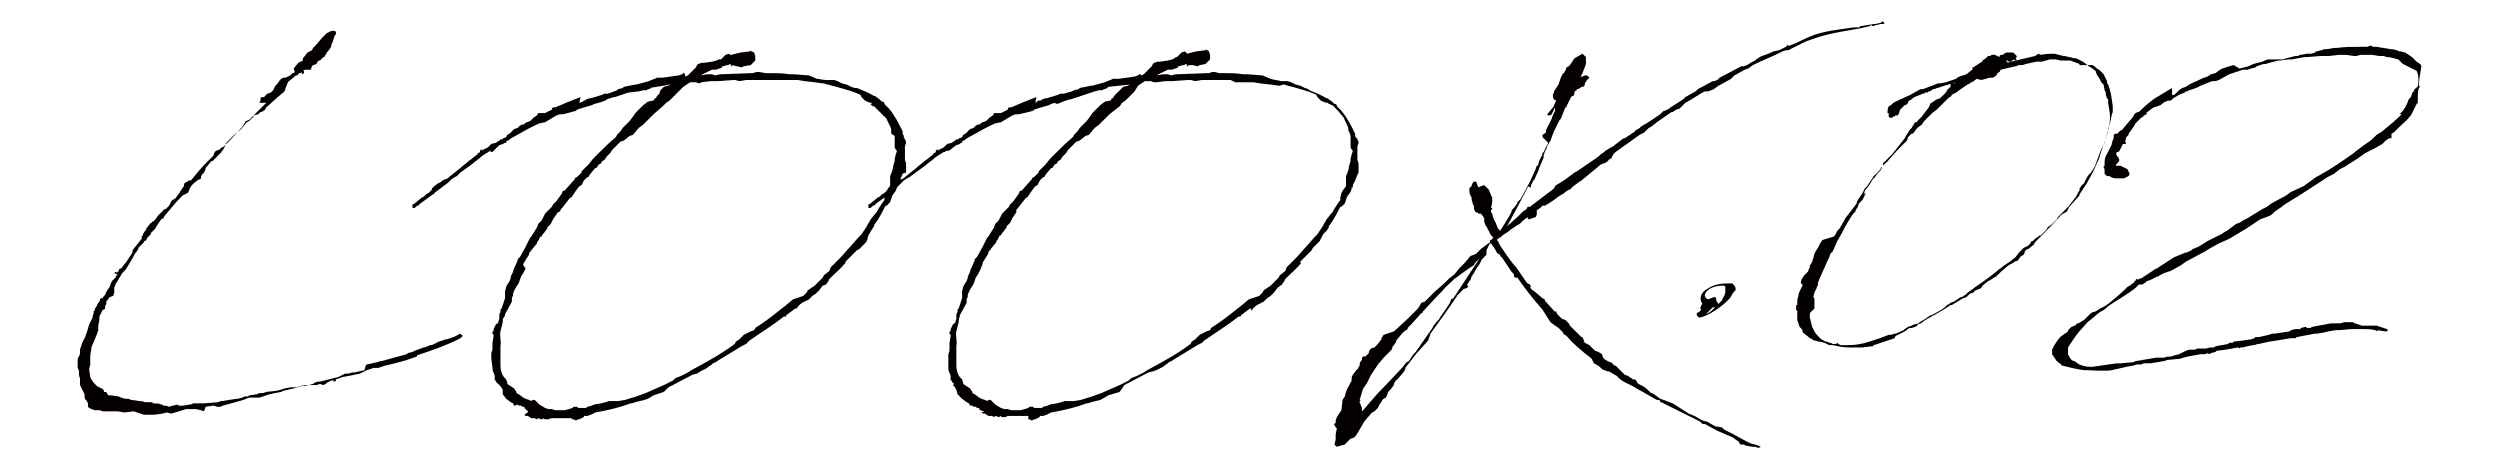 <?xml version="1.0" encoding="utf-8"?>
<!-- Generator: Adobe Illustrator 25.2.3, SVG Export Plug-In . SVG Version: 6.00 Build 0)  -->
<!DOCTYPE svg PUBLIC "-//W3C//DTD SVG 1.1//EN" "http://www.w3.org/Graphics/SVG/1.1/DTD/svg11.dtd">
<svg version="1.1" id="レイヤー_1" xmlns:x="http://ns.adobe.com/Extensibility/1.0/" xmlns:i="http://ns.adobe.com/AdobeIllustrator/10.0/" xmlns:graph="http://ns.adobe.com/Graphs/1.0/"
	 xmlns="http://www.w3.org/2000/svg" xmlns:xlink="http://www.w3.org/1999/xlink" x="0px" y="0px" viewBox="0 0 218.8 41"
	 style="enable-background:new 0 0 218.8 41;" xml:space="preserve">
<style type="text/css">
	.ドロップシャドウ{fill:none;}
	.角を丸くする_x0020_2_x0020_pt{fill:#FFFFFF;stroke:#000000;stroke-miterlimit:10;}
	.ライブ反射_x0020_X{fill:none;}
	.ベベルソフト{fill:url(#SVGID_1_);}
	.夕暮れ{fill:#FFFFFF;}
	.木の葉_GS{fill:#FFE100;}
	.ポンパドール_GS{fill-rule:evenodd;clip-rule:evenodd;fill:#4CACE2;}
	.st0{fill:#040000;}
</style>
<linearGradient id="SVGID_1_" gradientUnits="userSpaceOnUse" x1="-188.624" y1="-399.987" x2="-187.917" y2="-399.28">
	<stop  offset="0" style="stop-color:#E6E7EA"/>
	<stop  offset="0.174" style="stop-color:#E2E3E6"/>
	<stop  offset="0.352" style="stop-color:#D6D6D8"/>
	<stop  offset="0.532" style="stop-color:#C0C0C1"/>
	<stop  offset="0.714" style="stop-color:#A3A4A3"/>
	<stop  offset="0.895" style="stop-color:#7F8281"/>
	<stop  offset="1" style="stop-color:#686E6C"/>
</linearGradient>
<g>
	<path class="st0" d="M21.8,34.8L21.3,35l-0.7,0.2l-1.1,0.3l0,0l-0.2,0.1H19l-0.3-0.1L18,35.6l-0.1,0.3L17.8,36l-0.2-0.1l-0.5-0.1
		c-0.3,0-0.5,0-0.8,0L15,36.2l-0.4-0.1l-0.4,0.1l-0.7,0.1l-0.9,0L11.7,36l-0.8,0.1L10.3,36H9.9l-0.3,0l-0.4,0L9,36h0
		c-0.1,0-0.2-0.1-0.3-0.1H8.3L8,35.8l-0.2-0.1v0l-0.1-0.1l0-0.1v-0.2l-0.1-0.2L7.5,35l-0.1-0.2l0-0.3l-0.2-0.4L7,33.7v-0.3L7,33.1
		c-0.1-0.2-0.1-0.4-0.1-0.7l-0.1-0.2l0-0.4l0-0.4l0.2-0.4L7,30.8L7,30.6L7.2,30l0.1-0.2l0.1-0.2l0.1-0.2l0-0.1l0.1-0.2l0.2-0.7L8,28
		l0.1-0.2l0-0.1l0.1-0.3l0,0l0-0.1v-0.1l0.1,0l0-0.1l0-0.1l0.1-0.1v0l0.1-0.2l0.1-0.2l0.1-0.1h0l0.1-0.3L9,26.1
		c0-0.1,0.1-0.2,0.2-0.3c0.1-0.3,0.2-0.4,0.4-0.7l0.1-0.3l0.1-0.2l0.3-0.3l0.1-0.2l0.1-0.1l-0.1,0L10,23.9l0.1-0.1l0.1,0v0l0,0.1
		l0.1-0.1l0.1-0.1l0-0.1l0.1-0.1l0,0l0.1,0l0.3-0.4l0.1-0.1l0.6-0.9l0-0.2l0.8-1l0-0.2l0.1-0.1v-0.1l0.2-0.3l0.1-0.1l0-0.1l0.4-0.5
		l0.1,0l0-0.1l0.1,0l0.1-0.1l0.1-0.1l0.2-0.3l0.1-0.1l0.3-0.3l0.2-0.2l0.1,0l0.3-0.3l0.2-0.4l0.1-0.1l0.2-0.1l0.1-0.1l0.2-0.3
		l0.1-0.1l0.1-0.2l0.1-0.1l0.1-0.2l0.1-0.1l0-0.2l0.1-0.1l0.2-0.1l0.1-0.1h0.1l0.1,0c0.4-0.5,0.9-1.1,1.4-1.6l0.3-0.3l0.3-0.3v-0.1
		l0.1-0.2l0.1-0.1l0.3-0.1l0.1-0.1l0.1-0.1l0.1,0l0.4-0.4c0.1-0.1,0.2-0.2,0.3-0.3l1-1.1l0.2-0.3l0.1-0.2l0.3-0.1l0.1-0.1l1.4-1.4
		L22.7,9l0.1-0.2l0-0.2l0.1-0.1l0.2,0l0.1-0.1l0.2-0.2l0.3-0.1l0.2-0.2L24,7.7l0,0l0.1-0.2l0.1-0.1l0.1-0.1L24.5,7l0.1-0.1l0.2-0.1
		l0.2,0l0.2-0.1l0.2-0.1l0.1-0.1l0.1-0.1c0,0,0,0,0.1,0l0.1-0.1L25.7,6l0.4-0.5l0.4-0.2h0l0-0.2L26.6,5l0.3-0.4l0.2-0.1V4.5l0.2-0.1
		l0.1-0.2L27.6,4l0.6-0.7l0.4-0.4L29,2.7h0.3l0.1,0.1l0,0.2l-0.1,0.1l-0.1,0.3h0l0,0l-0.1,0.1l0.1-0.1l0,0l-0.1,0.3L29,3.9l0,0.1
		c0,0.1-0.2,0.4-0.4,0.6l0,0l-0.1,0.2l-0.1,0.1v0l0,0.1l-0.1,0L28,5.3l-0.1,0l-0.1,0.1l-0.1,0.2l-0.3,0.1l0,0l-0.1,0.1l-0.1,0.3
		l-0.5,0l0,0l-0.2,0.1l0.1,0l0,0.2l-0.1,0.1l-0.1-0.1l0-0.1l-0.1,0.1l-0.1,0l-0.1,0.1l-0.1,0.1v0l-0.1,0l-0.6,0.5l-0.1,0.1L25,7.7
		L24.9,8l-0.6,0.5l-0.1,0.1l-0.9,0.8l-0.1,0.2l-0.3,0.2l-0.1,0l-0.2,0.2l-0.4,0.1l0,0.1l-0.4,0.4l-0.2,0.1l-0.5,0.6l-0.6,0.5
		l-0.7,0.7L19.6,13l-0.3,0.4l-0.7,0.7h-0.1l0,0L18,14.7l0,0.1l-0.2,0.4h-0.1l0,0.1l-0.1,0.1l0,0.2l-0.1,0.1l-0.1,0l-0.4,0.3
		l-0.2,0.2l-0.2,0.3l-0.1,0.3l-0.1,0.1L16,17.1l-0.2,0.2l-0.2,0.2l-0.1,0.1l-1.1,1.3h0l-0.1,0.2l-0.2,0.1l-0.4,0.6l-0.1,0.2L13.6,20
		l-0.4,0.4l0,0.1l-0.1,0.1l-0.2,0.2l-0.1,0.2l-0.1,0.1l-0.1,0l0,0.1l-0.1,0.1l-0.3,0.3l-0.1,0.1l0,0.1l-0.2,0.3l-0.1,0.1l-0.2,0.4
		L11,23.6l-0.3,0.3l-0.6,1L10,25.2l0,0v0.3l0,0.1l-0.1,0.3L9.6,26l-0.3,0.4v0.2l-0.1,0.2l0,0.1V27l-0.1,0.1L9,27.1l-0.3,0.6l0,0.3
		l-0.1,0.5l0,0.2l0,0.2l-0.1,0.3l-0.2,0.5l-0.3,0.7c0,0.3-0.1,0.5-0.1,0.8l0,0h0l0,0.3v0.3l0,0l0,0.1l-0.1,0.4l0.1,0.7
		c0.1,0.3,0.4,0.6,0.6,0.8l0.2,0.1l0.4,0.2l0.1,0L9,34.1l0.1,0.1l0,0.1l0.2,0l0.1,0.2v0l0.1,0.1l0.1,0h0.1l0.7,0.1l0.2,0.1l0.4,0.1
		h0.1l0.1,0l0.3,0.1l0.7,0.1c0.1,0,0.3,0,0.5,0.1h0.5v0l0.1,0l0.1,0.1c0.3,0,0.5,0,0.7,0.1l0.1,0l0.1,0.1c0.2,0,0.3,0,0.5,0.1
		l0.3-0.1l0.5-0.1l0,0.1c0.1,0,0.3,0,0.4,0l0.6-0.1l0.1,0l0.2-0.1h0.9l1.3-0.1l0.2-0.1l0.1,0l1.3-0.2l0.1,0l0.4-0.1l0.2-0.1h0.3
		c0,0,0,0,0,0l0.1-0.1l0.7-0.1l0.2-0.1l0.3,0l0.3-0.1l0.9-0.1l0.4-0.1l0.3-0.1l0.5-0.1l0.1,0l0.1,0l0.2,0l0.1,0v0l0.4-0.1l0.2-0.1
		l0.1,0.1l0.8-0.2l0.1-0.1l0.3-0.1H28l0.4-0.1c0.4-0.1,0.8-0.2,1.2-0.3l0.4-0.2l0.2-0.1l0.3,0l0.3-0.1l0.2,0h0l0.9-0.2L32,32
		l0.1-0.1l0.9-0.2c0.1,0,0.2-0.1,0.4-0.1l2.2-0.6h0l0.1-0.1l0.4-0.1l0.2-0.1l0.8-0.3l0.1,0l0.2-0.1l0.1,0l0.1-0.1l0.2,0l0.6-0.3
		l0.6-0.2h0.1l0.6-0.2l0.4-0.2l0.1-0.1l0.2,0.1l0.1,0.1l-0.1,0.1l-0.1,0.1l-0.2,0.1c-1.2,0.6-2.4,1-3.6,1.4l0,0.1l-0.3,0.1
		c-0.8,0.3-1.6,0.5-2.5,0.7l-0.6,0.2h-0.3c-0.1,0-0.1,0-0.1,0l-0.6,0.2l-0.6,0.3l-1.5,0.3L30,33l-0.6,0.2l-0.1,0h0.1v0.1l-0.1,0.1
		h-0.1l0-0.1L29,33.3l-0.2,0.1l-0.2,0.1l-0.1,0.1l-0.2,0.1L28,33.6l-0.3,0.1l-0.2,0h-0.1l-0.1,0v0h-0.1l0,0l-0.1,0l-0.4,0l0,0
		l-1,0.3l-0.9,0.2l-0.2,0.1l-1,0.2l-0.3,0.1l-0.3,0.1L23,34.7l-0.3,0.1L22,34.8L21.8,34.8z"/>
	<path class="st0" d="M43.6,33.6c0,0-0.1-0.1-0.1-0.1l-0.1-0.1l0-0.1l-0.1,0v-0.1h0l0-0.1v-0.1l0-0.1c-0.1-0.4-0.2-0.3-0.2-0.7l0,0
		l-0.1-0.8h0l0,0v-0.2h0v-0.1l0-0.2l0.1-0.3v-0.2h0c0-0.1,0-0.2,0-0.3c0-0.1,0-0.1,0-0.2V30l0.1-0.6l0-0.1l-0.1-0.1v-0.1l0-0.1l0,0
		V29h0v0h0.1l0-0.1v-0.1l0,0v0l0.1-0.2l0.1-0.2l0.1-0.1l0.1,0v0l0-0.1l0.1-0.3l0-0.3v-0.1l0.1-0.2c0,0,0-0.1,0-0.1v-0.1l0.1-0.1
		l0.3-0.9v-0.2l0-0.1l0-0.2l0-0.1l0.1-0.4l0.1-0.2l0.2-0.3c0-0.1,0.1-0.2,0.1-0.3l0-0.1l0.2-0.4l0-0.1l0.4-0.9l0-0.1l0.1-0.1
		l0.1-0.1l0.5-0.9l0.4-0.8l0.1-0.1l0.5-0.8l0.1-0.3l0.3-0.3c0,0,0,0,0,0l0.2-0.4l0.1-0.2l0.2-0.2l0.2-0.2l0.2-0.2l0.1-0.2l0.3-0.3
		l0.5-0.7l0-0.1l0.1-0.1h0.1l0.8-0.9l0.1-0.1l0-0.1l0.2-0.1l0.1-0.1l0.3-0.3l0-0.1l0.6-0.6l0.4-0.5l0.3-0.3v0
		c0.6-0.6,1.1-1.1,1.7-1.6l0.1-0.2l0.3-0.3l0.2-0.3l0.6-0.6l0.3-0.4l0.2-0.3l0.5-0.5l0.1-0.1l0.1-0.1l0.4-0.3l0.5-0.1l0.1-0.2l0.1,0
		l0.1-0.2l0.2-0.2l0.1-0.3l0.2-0.2l0.1-0.1l0.4-0.1l0.2-0.1l0,0h0c0,0,0,0,0,0l-1.8,0.3L57,7.7l-0.2,0.1l-0.1,0l-0.1,0.1h-0.3
		l-0.4,0.1h0L55,8.1l-0.6,0.2l-0.6,0.2l-0.1,0l-0.6,0.2L53,8.8l-0.3,0.1h0L52.4,9L52,9.1l-0.2,0.1l-1,0.3v0h0l-0.3,0.1l-0.1,0.1
		L49.3,10h0L49.1,10l-0.1,0l-0.3,0.1l-1,0.6l-0.5,0.1c-0.7,0.3-1.4,0.7-2.1,1.1h0l-0.2,0.1l-0.3,0.2l-0.1,0.1h-0.1l-0.1,0.1l0,0.1
		h-0.1l-0.2,0.1l-0.3,0.1L43.4,13c0,0,0,0-0.1,0.1l-0.2,0.2v0l-0.1,0v0l-0.1,0L43,13.2l-0.1,0c-0.3,0.2-0.7,0.4-1,0.7l-0.4,0.3
		l-0.1,0.1l-1.1,0.8L40,15.4l-0.2,0.1l-0.3,0.2l-0.2,0.2l-0.1,0.1l-1.2,0.9L38,17L37.9,17l-1.1,0.8L36.6,18h-0.1l-0.1,0.1l-0.1,0.1
		l-0.1,0l-0.1,0l0-0.1v-0.1l0-0.1l0.2-0.1l0.6-0.5l0.2-0.1l0.1-0.1l0.1-0.1l0.2-0.1c0,0,0.1-0.1,0.1-0.1v0l0.1-0.1h0l0.1-0.1l0-0.1
		l0.1-0.1l0.1-0.1l0.4-0.3l0.1,0l0.1-0.1l0.3-0.2l0.1,0l0.2-0.1l0.1-0.1l1-0.8l0.1-0.1l0.5-0.4l0.1-0.1l0.3-0.2l0.1-0.1l0.4-0.3
		l0-0.1l0,0l0.1,0l0,0l0.1-0.1l0.1,0l-0.1,0v-0.1l0.1-0.1l0.1,0v0.1l0.1-0.1l0.2-0.1l0.2-0.1l0.1-0.1l0.2-0.2l0.4-0.1l0.3-0.2
		l0.1-0.1h0.1c0,0,0.1,0,0.1,0l0-0.1l0.1,0l0.2-0.1l0.1-0.2l0.2-0.1l0.1-0.1l0.2-0.2l0.1-0.1l0.3-0.1l0.1-0.1l0.1-0.1l0.2-0.1l0.1,0
		l0.3-0.2l0.3-0.1l0.2-0.2l0.1-0.1l0.3-0.2l0.1-0.2l0.1,0l0.2,0l0.2,0h0.1l0.6-0.3v-0.1l0.1-0.1l0.2,0c0.7-0.3,1.4-0.6,2.2-0.9
		L50.7,9L51,8.9l0.1-0.1h0.1l0.1-0.1h0l0,0l0.3-0.1h0.1l1-0.3l0.2-0.1l0.3,0L54,7.9l0.1-0.1l0.4-0.1l0.1-0.1l1-0.2l0.1,0l1.1-0.3
		l0.2-0.1v0c0.1,0,0.2-0.1,0.3-0.1l0.2-0.1l0.1,0l0.1,0c0.1,0,0.2,0,0.3,0l0,0h0l1.4-0.2l0.3-0.1l0.1-0.1l0.1,0L60,6.7l0.2-0.1
		l0.3-0.3l0.1-0.1L60.8,6l0.1-0.1L61,5.7l0.1-0.1l0.3-0.1l0.2,0l0.7-0.1l0.4-0.1l0.2-0.1L63,5.2h0.1l0.1-0.1l0.3-0.3l0.3-0.1
		l0.1,0.1L64,4.8l0,0l0.8-0.2l0.8-0.1l0.1,0l0-0.1h0l-0.1,0.1l0.2,0L66,4.6l0.1,0.3l0,0.4l-0.4,0.4l-0.6,0.1l-0.2,0.1l-0.4-0.1
		l-0.4-0.1l0,0.1H64V5.7l-0.1-0.1l-0.2,0.1h-0.1l-0.3,0.1l-0.1,0l0,0.1L63,6h-0.1l-0.2,0.1l-0.3,0h-0.1l-1,0.5l0.6-0.1l0,0l0.1,0
		l0,0l0,0l0,0l0.1,0l0.1,0l0.1,0l0.3,0.1l0.4-0.1l0.1,0l2.7-0.1l0.1,0l0.3-0.1h0.2L67,6.4l0.2,0l0.3,0l0,0c0.5,0,1,0,1.6,0.1l0.2,0
		h0.2l1.3,0.1l0.7,0.3l0,0C71.7,6.9,72,7,72.3,7h0l0.2,0H73l0.3,0.1l0.4,0.2l0.4,0.1l0.2,0.1l0.2,0.1l0.3,0.1L75,7.7
		c0.5,0.2,1,0.4,1.5,0.7l0.1,0l0.1,0.1c0.2,0.1,0.4,0.3,0.5,0.4h0.1l0.1,0.1l0,0.1l0.4,0.4c0.5,0.6,0.8,1.2,1.1,1.8l0.1,0.2l0,0.1
		v0.1l0.1,0.2V12l0.1,0.2l0.1,0.2v0.1l-0.1,0.3l0,0.1l0,0.2l0,0.1c0,0.2,0,0.4,0,0.6V14l0.1,0.3v0.1l0,0.2l0,0.5L79,15.2l-0.2,0.5
		l-0.2,0.4l0,0v0.2l-0.1,0l0,0.1l-0.1,0.3l-0.3,0.4l-0.2,0.6l-0.3,0.3l-0.1,0c-0.3,0.6-0.6,1.2-1,1.7l0,0.1l-0.2,0.3L76,20.6
		L75.9,21l-0.1,0.2l-0.2,0.2l-0.4,0.4L75,21.9l-0.3,0.3l-0.6,0.6l-0.1,0.1l0,0.1h-0.1L74,23c-0.4,0.5-0.9,0.9-1.4,1.4l-0.1,0.2
		l-0.2,0.3L72,25l-0.3,0.4l-0.1,0.1l-0.2,0.2l-0.3,0.2l-0.3,0.3l-0.6,0.3c-0.1,0.1-0.3,0.2-0.4,0.4l-0.1,0.1V27h-0.1l-0.8,0.6l0,0.1
		l-0.2,0c-1,0.8-2,1.4-3,2.1L65.4,30l-0.1,0.1l-0.4,0.2l-1.8,1.1c-0.2,0.1-0.4,0.3-0.7,0.4l0,0l-0.1,0.1L62,32.1l-0.1,0.1l-0.6,0.3
		L61,32.7l-0.4,0.1c-0.6,0.3-1.3,0.7-1.9,1l-0.2,0.1l-0.4,0.4l-0.9,0.3l-0.5,0.3L56.4,35l-0.4,0.1l-0.4,0.1l-0.3,0.1h-0.1l0,0
		c-0.8,0.3-1.9,0.6-3.1,0.8l-0.4,0.2l-0.3,0.1l-0.3,0l0,0v0.1l-0.2,0.1v0.1l0-0.1l-0.2,0.1l0,0h-0.1l-0.2,0.1l-0.2-0.1l-0.1,0
		l-0.1-0.1h0l-0.2,0c-0.6,0-1.1,0-1.6,0l-0.2,0.1l-0.1,0l-0.2,0l-0.2-0.1l0,0.1l-0.1,0l-0.3-0.1h-0.1l0.1,0.1l-0.1,0l-0.2-0.1
		l-0.3,0l-0.3-0.2l-0.1,0l-0.1,0l-0.1-0.1L46.3,36v0.1L46.2,36V36L46,35.8l-0.1-0.1l0-0.1h-0.2l-0.1-0.1l-0.2,0l-0.1-0.1l-0.2,0.1
		l-0.1,0l-0.1-0.2l-0.2-0.1l-0.4-0.3L44,34.5L44,34.1c-0.1-0.1-0.1-0.2-0.2-0.3l0,0l-0.1-0.1l0,0L43.6,33.6z M70.3,25.9l0.3-0.3
		l0.1-0.2l0.3-0.2l0.3-0.2l0.7-0.7l0.1-0.2l0.5-0.4l0.1-0.3l0.6-0.6l0.3-0.3l0.8-0.9l0.8-0.9l0.2-0.2l0.4-0.6l0.4-0.7l0.4-0.5
		l0.1-0.1c0.2-0.4,0.5-0.8,0.7-1.1l0-0.2l0.1-0.4l0.1-0.2l0.3-0.4c0,0,0,0,0-0.1v-0.8l0.1-0.2l0.1-0.3l0.1-0.5l0.1-0.3v-0.2l0.1-0.4
		l0.1-0.3l-0.1-0.1l-0.1-0.2l0-0.5v-0.2l0-0.3L78,11.7L78,11.5v-0.2c-0.1-0.3-0.3-0.6-0.4-0.9L77,9.8l-0.3-0.3l-0.2-0.2l-0.1,0
		c-0.1-0.1-0.1-0.1-0.2-0.1L76.3,9l-0.1,0v0l0,0V9l-0.3-0.1l-0.2-0.1l-0.1-0.1l-0.2-0.2l-0.1-0.2c-0.6-0.3-1.4-0.5-2.1-0.7l-0.4-0.1
		h0l-0.3-0.1h-0.1l-0.3-0.1H72l-0.7-0.1l-0.9-0.1l-0.6-0.1h-0.2l-0.4,0l-0.2,0l-0.5,0l-0.3,0L67.8,7c-0.7,0-1.3,0-1.9,0h-0.6
		l-0.6,0.1L64.3,7l-0.1,0l-1.4,0.1l-0.1,0h-0.5l-0.8,0.1l-0.2,0.1l-0.3-0.1l-0.5,0l-0.6,0.4v0L59.4,8l-0.8,0.8L58.3,9l-0.3,0.3
		L57.2,10l-0.9,0.9l-0.4,0.3l-0.5,0.6l-0.3,0.1l-0.5,0.4l-0.3,0.1l-0.7,0.7l-0.2,0.3l-0.3,0.3L52.9,14l-0.2,0.1l0,0l-0.1,0.2
		l-0.2,0.1l-0.2,0.3h-0.1l-0.5,0.6l-0.1,0.2l-0.1,0c-0.1,0.1-0.2,0.2-0.3,0.3l-0.2,0.4l-0.2,0.1l-0.3,0.4l-0.4,0.6l-0.1,0l-0.7,0.9
		l-0.1,0.1l-0.1,0.2l-0.2,0.1l-0.4,0.6l-0.2,0.4l-0.3,0.3l0,0.1l-0.3,0.4l-0.1,0.1l-0.1,0.2h-0.1l-0.1,0.2l-0.1,0.2l-0.1,0.1l0,0.1
		l-0.5,0.6l0,0.1h-0.1l-0.1,0.2l0,0.1l-0.2,0.3l-0.3,0.5l0,0.1L46,23.5l-0.2,0.4l-0.2,0.3l-0.1,0.3c-0.2,0.6-0.3,0.4-0.6,1.2v0.1
		l0,0.1c-0.1,0.1-0.1,0.2-0.1,0.3v0l0,0.2l-0.6,1.1l0,0.1l-0.1,0.2C44,27.8,44,28,44,28.2L43.8,29l0,0c-0.1,0.4,0.1,0.8,0,1.3v0.5
		l0,0.1V31l0,0.1l0,0.1v0.1l0,0l0,0.2v0.2l0,0.1V32c0,0.4,0.1,0.7,0.3,1l0.2,0.2l0.1,0.3l0,0.1L45,34l0.2,0.3l0,0.1l0.2,0.1l0.4,0.3
		l0.2,0.1l0.3,0.1l0.2,0.1l0.1-0.1l0.2,0l0.1,0.1l0.1,0.1l0.2,0.2l0.5,0.3l0.3,0.1h0.1l0.2,0l0.3,0.1l0.1,0h0.7l0.4-0.1l0.3-0.1
		l0.1-0.1h0.1l0.1,0l0.1,0l0.1,0.1h0.5l0.1,0l0.1,0l0.1-0.1l0.4-0.1l0.2-0.1l0.6-0.1l0.4-0.1l0.3-0.1l0.3,0l0.5,0l0.6-0.1h0
		c0.7-0.2,1.3-0.4,1.8-0.6c0.5-0.2,1.1-0.5,1.6-0.7l0,0l0.2-0.1l0.6-0.3l0.2-0.2l0.5-0.2l0.6-0.3l0.3-0.2c1.3-0.7,2.6-1.4,3.8-2.3
		l0.1-0.2l0.3-0.2l0.2-0.2l0.2-0.2l0.2-0.1l0.4-0.2l0.3-0.1l0.1-0.2l0.3-0.2l0.3-0.2l0.7-0.5l1.4-1.1l0.6-0.5L70.3,25.9z"/>
	<path class="st0" d="M83.5,33.6c0,0-0.1-0.1-0.1-0.1l-0.1-0.1l0-0.1l-0.1,0v-0.1h0l0-0.1v-0.1l0-0.1c-0.1-0.4-0.2-0.3-0.2-0.7l0,0
		L83,31.5h0l0,0v-0.2h0v-0.1l0-0.2l0.1-0.3v-0.2h0c0-0.1,0-0.2,0-0.3c0-0.1,0-0.1,0-0.2V30l0.1-0.6l0-0.1l-0.1-0.1v-0.1l0-0.1l0,0
		V29h0v0h0.1l0-0.1v-0.1l0,0v0l0.1-0.2l0.1-0.2l0.1-0.1l0.1,0v0l0-0.1l0.1-0.3l0-0.3v-0.1l0.1-0.2c0,0,0-0.1,0-0.1v-0.1l0.1-0.1
		l0.3-0.9v-0.2l0-0.1l0-0.2l0-0.1l0.1-0.4l0.1-0.2l0.2-0.3c0-0.1,0.1-0.2,0.1-0.3l0-0.1l0.2-0.4l0-0.1l0.4-0.9l0-0.1l0.1-0.1
		l0.1-0.1l0.5-0.9l0.4-0.8l0.1-0.1l0.5-0.8l0.1-0.3l0.3-0.3c0,0,0,0,0,0l0.2-0.4l0.1-0.2l0.2-0.2l0.2-0.2l0.2-0.2l0.1-0.2l0.3-0.3
		l0.5-0.7l0-0.1l0.1-0.1h0.1l0.8-0.9l0.1-0.1l0-0.1l0.2-0.1l0.1-0.1l0.3-0.3l0-0.1l0.6-0.6l0.4-0.5l0.3-0.3v0
		c0.6-0.6,1.1-1.1,1.7-1.6l0.1-0.2l0.3-0.3l0.2-0.3l0.6-0.6l0.3-0.4l0.2-0.3l0.5-0.5l0.1-0.1l0.1-0.1l0.4-0.3l0.5-0.1l0.1-0.2l0.1,0
		l0.1-0.2l0.2-0.2L98,7.9l0.2-0.2l0.1-0.1l0.4-0.1l0.2-0.1l0,0h0c0,0,0,0,0,0L97,7.6l-0.1,0.1l-0.2,0.1l-0.1,0l-0.1,0.1h-0.3
		l-0.4,0.1h0l-0.9,0.3l-0.6,0.2l-0.6,0.2l-0.1,0l-0.6,0.2l-0.2,0.1l-0.3,0.1h0L92.3,9l-0.3,0.1l-0.2,0.1l-1,0.3v0h0l-0.3,0.1
		l-0.1,0.1L89.2,10h0L89,10l-0.1,0l-0.3,0.1l-1,0.6l-0.5,0.1c-0.7,0.3-1.4,0.7-2.1,1.1h0l-0.2,0.1l-0.3,0.2l-0.1,0.1h-0.1l-0.1,0.1
		l0,0.1h-0.1L84,12.6l-0.3,0.1L83.3,13c0,0,0,0-0.1,0.1L83,13.2v0l-0.1,0v0l-0.1,0l-0.1,0.1l-0.1,0c-0.3,0.2-0.7,0.4-1,0.7l-0.4,0.3
		l-0.1,0.1l-1.1,0.8l-0.4,0.3l-0.2,0.1l-0.3,0.2l-0.2,0.2l-0.1,0.1L78,16.9L77.9,17L77.8,17l-1.1,0.8L76.5,18h-0.1l-0.1,0.1
		l-0.1,0.1l-0.1,0l-0.1,0l0-0.1v-0.1l0-0.1l0.2-0.1l0.6-0.5l0.2-0.1l0.1-0.1l0.1-0.1l0.2-0.1c0,0,0.1-0.1,0.1-0.1v0l0.1-0.1h0
		l0.1-0.1l0-0.1l0.1-0.1l0.1-0.1l0.4-0.3l0.1,0l0.1-0.1l0.3-0.2l0.1,0l0.2-0.1l0.1-0.1l1-0.8l0.1-0.1l0.5-0.4l0.1-0.1l0.3-0.2
		l0.1-0.1l0.4-0.3l0-0.1l0,0l0.1,0l0,0l0.1-0.1l0.1,0l-0.1,0v-0.1l0.1-0.1l0.1,0v0.1l0.1-0.1l0.2-0.1l0.2-0.1l0.1-0.1l0.2-0.2
		l0.4-0.1l0.3-0.2l0.1-0.1h0.1c0,0,0.1,0,0.1,0l0-0.1l0.1,0l0.2-0.1l0.1-0.2l0.2-0.1l0.1-0.1l0.2-0.2l0.1-0.1l0.3-0.1l0.1-0.1
		l0.1-0.1l0.2-0.1l0.1,0l0.3-0.2l0.3-0.1l0.2-0.2l0.1-0.1l0.3-0.2l0.1-0.2l0.1,0l0.2,0l0.2,0h0.1l0.6-0.3v-0.1l0.1-0.1l0.2,0
		c0.7-0.3,1.4-0.6,2.2-0.9L90.6,9l0.3-0.2L91,8.8h0.1l0.1-0.1h0l0,0l0.3-0.1h0.1l1-0.3l0.2-0.1l0.3,0l0.7-0.2L94,7.9l0.4-0.1
		l0.1-0.1l1-0.2l0.1,0l1.1-0.3l0.2-0.1v0c0.1,0,0.2-0.1,0.3-0.1l0.2-0.1l0.1,0l0.1,0c0.1,0,0.2,0,0.3,0l0,0h0l1.4-0.2l0.3-0.1
		l0.1-0.1l0.1,0l0.1,0.1l0.2-0.1l0.3-0.3l0.1-0.1l0.2-0.2l0.1-0.1l0.1-0.2l0.1-0.1l0.3-0.1l0.2,0l0.7-0.1l0.4-0.1l0.2-0.1l0.1-0.1
		h0.1l0.1-0.1l0.3-0.3l0.3-0.1l0.1,0.1l0.1,0.1l0,0l0.8-0.2l0.8-0.1l0.1,0l0-0.1h0l-0.1,0.1l0.2,0l0.1,0.1l0.1,0.3l0,0.4l-0.4,0.4
		L105,5.7l-0.2,0.1l-0.4-0.1L104,5.7l0,0.1h-0.1V5.7l-0.1-0.1l-0.2,0.1h-0.1l-0.3,0.1l-0.1,0l0,0.1L102.9,6h-0.1l-0.2,0.1l-0.3,0
		h-0.1l-1,0.5l0.6-0.1l0,0l0.1,0l0,0l0,0l0,0l0.1,0l0.1,0l0.1,0l0.3,0.1l0.4-0.1l0.1,0l2.7-0.1l0.1,0l0.3-0.1h0.2l0.4,0.1l0.2,0
		l0.3,0l0,0c0.5,0,1,0,1.6,0.1l0.2,0h0.2l1.3,0.1l0.7,0.3l0,0c0.3,0.1,0.6,0.1,0.9,0.2h0l0.2,0h0.4l0.3,0.1l0.4,0.2l0.4,0.1l0.2,0.1
		l0.2,0.1l0.3,0.1l0.1,0.1c0.5,0.2,1,0.4,1.5,0.7l0.1,0l0.1,0.1c0.2,0.1,0.4,0.3,0.5,0.4h0.1l0.1,0.1l0,0.1l0.4,0.4
		c0.5,0.6,0.8,1.2,1.1,1.8l0.1,0.2l0,0.1v0.1l0.1,0.2V12l0.1,0.2l0.1,0.2v0.1l-0.1,0.3l0,0.1l0,0.2l0,0.1c0,0.2,0,0.4,0,0.6V14
		l0.1,0.3v0.1l0,0.2l0,0.5l-0.1,0.2l-0.2,0.5l-0.2,0.4l0,0v0.2l-0.1,0l0,0.1l-0.1,0.3l-0.3,0.4l-0.2,0.6l-0.3,0.3l-0.1,0
		c-0.3,0.6-0.6,1.2-1,1.7l0,0.1l-0.2,0.3l-0.3,0.3l-0.2,0.4l-0.1,0.2l-0.2,0.2l-0.4,0.4l-0.1,0.2l-0.3,0.3l-0.6,0.6l-0.1,0.1l0,0.1
		H114l-0.1,0c-0.4,0.5-0.9,0.9-1.4,1.4l-0.1,0.2l-0.2,0.3l-0.4,0.3l-0.3,0.4l-0.1,0.1l-0.2,0.2l-0.3,0.2l-0.3,0.3l-0.6,0.3
		c-0.1,0.1-0.3,0.2-0.4,0.4l-0.1,0.1V27h-0.1l-0.8,0.6l0,0.1l-0.2,0c-1,0.8-2,1.4-3,2.1l-0.1,0.1l-0.1,0.1l-0.4,0.2l-1.8,1.1
		c-0.2,0.1-0.4,0.3-0.7,0.4l0,0l-0.1,0.1l-0.3,0.2l-0.1,0.1l-0.6,0.3l-0.3,0.1l-0.4,0.1c-0.6,0.3-1.3,0.7-1.9,1l-0.2,0.1L98,34.3
		L97,34.6l-0.5,0.3L96.3,35l-0.4,0.1l-0.4,0.1l-0.3,0.1h-0.1l0,0c-0.8,0.3-1.9,0.6-3.1,0.8l-0.4,0.2l-0.3,0.1l-0.3,0l0,0v0.1
		l-0.2,0.1v0.1l0-0.1l-0.2,0.1l0,0h-0.1l-0.2,0.1l-0.2-0.1l-0.1,0L90,36.4h0l-0.2,0c-0.6,0-1.1,0-1.6,0l-0.2,0.1l-0.1,0l-0.2,0
		l-0.2-0.1l0,0.1l-0.1,0l-0.3-0.1h-0.1l0.1,0.1l-0.1,0l-0.2-0.1l-0.3,0l-0.3-0.2l-0.1,0l-0.1,0l-0.1-0.1L86.2,36v0.1L86.1,36V36
		l-0.3-0.1l-0.1-0.1l0-0.1h-0.2l-0.1-0.1l-0.2,0l-0.1-0.1L85,35.5l-0.1,0l-0.1-0.2l-0.2-0.1l-0.4-0.3l-0.4-0.4l-0.1-0.4
		c-0.1-0.1-0.1-0.2-0.2-0.3l0,0l-0.1-0.1l0,0L83.5,33.6z M110.2,25.9l0.3-0.3l0.1-0.2l0.3-0.2l0.3-0.2l0.7-0.7l0.1-0.2l0.5-0.4
		l0.1-0.3l0.6-0.6l0.3-0.3l0.8-0.9l0.8-0.9l0.2-0.2l0.4-0.6l0.4-0.7l0.4-0.5l0.1-0.1c0.2-0.4,0.5-0.8,0.7-1.1l0-0.2l0.1-0.4l0.1-0.2
		l0.3-0.4c0,0,0,0,0-0.1v-0.8l0.1-0.2l0.1-0.3l0.1-0.5l0.1-0.3v-0.2l0.1-0.4l0.1-0.3l-0.1-0.1l-0.1-0.2l0-0.5v-0.2l0-0.3l-0.1-0.3
		l-0.1-0.2v-0.2c-0.1-0.3-0.3-0.6-0.4-0.9l-0.5-0.6l-0.3-0.3l-0.2-0.2l-0.1,0c-0.1-0.1-0.1-0.1-0.2-0.1L116.2,9l-0.1,0v0l0,0V9
		l-0.3-0.1l-0.2-0.1l-0.1-0.1l-0.2-0.2l-0.1-0.2c-0.6-0.3-1.4-0.5-2.1-0.7l-0.4-0.1h0l-0.3-0.1h-0.1L112,7.5h-0.1l-0.7-0.1l-0.9-0.1
		l-0.6-0.1h-0.2l-0.4,0l-0.2,0l-0.5,0l-0.3,0L107.7,7c-0.7,0-1.3,0-1.9,0h-0.6l-0.6,0.1L104.2,7L104,7l-1.4,0.1l-0.1,0H102l-0.8,0.1
		L101,7.2l-0.3-0.1l-0.5,0l-0.6,0.4v0L99.3,8l-0.8,0.8L98.2,9L98,9.3L97.1,10l-0.9,0.9l-0.4,0.3l-0.5,0.6L95,11.9l-0.5,0.4l-0.3,0.1
		l-0.7,0.7l-0.2,0.3l-0.3,0.3L92.8,14l-0.2,0.1l0,0l-0.1,0.2l-0.2,0.1l-0.2,0.3h-0.1l-0.5,0.6l-0.1,0.2l-0.1,0
		c-0.1,0.1-0.2,0.2-0.3,0.3l-0.2,0.4l-0.2,0.1l-0.3,0.4l-0.4,0.6l-0.1,0l-0.7,0.9l-0.1,0.1l-0.1,0.2L89,18.5l-0.4,0.6l-0.2,0.4
		l-0.3,0.3l0,0.1l-0.3,0.4l-0.1,0.1l-0.1,0.2h-0.1l-0.1,0.2l-0.1,0.2l-0.1,0.1l0,0.1l-0.5,0.6l0,0.1h-0.1l-0.1,0.2l0,0.1l-0.2,0.3
		l-0.3,0.5l0,0.1l-0.2,0.5l-0.2,0.4l-0.2,0.3l-0.1,0.3c-0.2,0.6-0.3,0.4-0.6,1.2v0.1l0,0.1c-0.1,0.1-0.1,0.2-0.1,0.3v0l0,0.2
		l-0.6,1.1l0,0.1L84,27.7c-0.1,0.2-0.1,0.3-0.1,0.5L83.7,29l0,0c-0.1,0.4,0.1,0.8,0,1.3v0.5l0,0.1V31l0,0.1l0,0.1v0.1l0,0l0,0.2v0.2
		l0,0.1V32c0,0.4,0.1,0.7,0.3,1l0.2,0.2l0.1,0.3l0,0.1l0.6,0.4l0.2,0.3l0,0.1l0.2,0.1l0.4,0.3l0.2,0.1l0.3,0.1l0.2,0.1l0.1-0.1
		l0.2,0l0.1,0.1l0.1,0.1l0.2,0.2l0.5,0.3l0.3,0.1H88l0.2,0l0.3,0.1l0.1,0h0.7l0.4-0.1l0.3-0.1l0.1-0.1h0.1l0.1,0l0.1,0l0.1,0.1H91
		l0.1,0l0.1,0l0.1-0.1l0.4-0.1l0.2-0.1l0.6-0.1l0.4-0.1l0.3-0.1l0.3,0l0.5,0l0.6-0.1h0c0.7-0.2,1.3-0.4,1.8-0.6
		c0.5-0.2,1.1-0.5,1.6-0.7l0,0l0.2-0.1l0.6-0.3l0.2-0.2l0.5-0.2l0.6-0.3l0.3-0.2c1.3-0.7,2.6-1.4,3.8-2.3l0.1-0.2l0.3-0.2l0.2-0.2
		l0.2-0.2l0.2-0.1l0.4-0.2l0.3-0.1l0.1-0.2l0.3-0.2l0.3-0.2l0.7-0.5l1.4-1.1l0.6-0.5L110.2,25.9z"/>
	<path class="st0" d="M138.9,7l-0.2,0.3l0,0.2l-0.1,0v0.1l-0.1,0h-0.1l-0.1,0.1l-0.2,0.1L138,7.8l0,0l0,0.1L137.8,8l0,0.1v0.1
		l-0.1,0.2l-0.1,0l-0.1,0.1l-0.4,0.8l0,0.1l-0.1,0l-0.4,1l-0.1,0.1l-0.1,0.2l-0.1,0.2l-0.3,0.6l-0.3,0.8l-0.3,0.5l0,0.1l-0.1,0.2
		l0,0l-0.1,0.2l-0.1,0.3l0,0.1l0,0.1l-0.3,0.7v0l0,0l-0.1,0.2v0.1l-0.4,0.9l-0.1,0.1l-0.2,0.4v0.1l0,0.1l-0.1,0l-0.1-0.1l-0.1,0.1h0
		c-0.6,1.2-1.2,2.3-1.8,3.4l1-0.9l0.1-0.1l0.3-0.3l0.3-0.2l0.1-0.2h0.2l2.1-1.6l0.1-0.2v0l0.1-0.1l0.5-0.3l0.3-0.2l0.8-0.6l0.2-0.1
		l1.9-1.3l0.2-0.2l0.3-0.2l0.1-0.1l0.5-0.3l0.2-0.1l0.1-0.1l0.8-0.6l0.1,0l0.9-0.6l0-0.1l0.1,0h0l0.3-0.2l0.1-0.1l0.3-0.2l0.2-0.1
		l1.2-0.8l0.3-0.3l0.1,0l0,0l0.4-0.2l0.1-0.1l1.1-0.7l0.2-0.2l0,0l0.7-0.4l0.2-0.1l0.1-0.1l0.1-0.1l1.3-0.7V7.1h0.1l0.3-0.1l0.1-0.1
		l0.1-0.1l1.9-1l0.2,0l0.3-0.1l0,0l0.3-0.2l0.4-0.2l0.1-0.1v0l0.3-0.2l0.2-0.1l0.3-0.1l0.5-0.2l0.2-0.1l0.5-0.1l0.6-0.3l0.1-0.1
		l0-0.1l0.1,0.1l0.1,0c0.6-0.2,1.1-0.5,1.8-0.8c1.2-0.5,2.5-0.6,3.8-0.8l0.1,0h0.1c0.1,0,0.2,0,0.3,0l0.1-0.1l1.2-0.2h0.1l0.5-0.1
		l0.1-0.1l0.1,0l0.1,0.1v0.1l-0.1,0h-0.2l-0.4,0.1l-0.3,0.1l-0.1-0.1l-0.1,0c0,0.1,0,0.1-0.1,0.1c-1.6,0.4-3.3,0.5-4.9,1.1l-0.6,0.2
		L157.3,4l-0.6,0.3l-0.2,0.1l-0.2,0l-0.3,0.1l-0.2,0.1c-0.8,0.4-1.6,0.7-2.4,1.1h0L153,6l-0.3,0.1l-0.9,0.5l-0.3,0.3l-0.9,0.5
		l-0.2,0.1l-0.4,0.3L149.5,8L149.2,8c-0.6,0.3-1.1,0.7-1.7,1l-0.2,0.2L147,9.5l-0.3,0.1l-0.3,0.2h-0.1l-1.3,0.9l-0.5,0.4l-0.2,0.1h0
		l-0.1,0.1l-0.3,0.3l-0.4,0.2l-2.1,1.5l-0.2,0.2l-0.1,0.2l-0.1,0.2l-0.1,0l-0.1,0.1l-0.1,0.1l-0.1,0.1l-0.5,0.2l-0.6,0.5l-1.1,0.9
		l-0.3,0.2l-0.4,0.3l-0.1,0.1l-0.2,0.2h-0.1l-0.3,0.2l-0.1,0.1l-0.5,0.3l-0.4,0.3l-0.6,0.4h-0.1l0,0.1L135,18l-0.2,0.2l-0.3,0.2
		l0,0.2v0.2l-0.1,0.2l-0.3,0.1l-0.3,0.1l-0.1-0.1V19l0,0l-0.4,0.3l-0.2,0.2l-0.1,0.1l-0.2,0.1l-0.3,0.2l-0.3,0.2l-0.1,0.1l-0.3,0.2
		l-0.3,0.2l-0.1,0.1l-0.1,0.1l-0.1,0l-0.2,0.2l0.1,0.1l0.2,0.4c0.6,0.9,1.1,1.6,1.4,1.9c0.3,0.4,0.6,0.9,0.9,1.3l0.1,0.1l0.2,0.1
		l0.1,0.2h-0.1c0.1,0.2,0.2,0.3,0.4,0.4l0.7,0.6l0.2,0.1v0.1l0.9,1l0.1-0.1l0,0.1l0.1,0.2l0.4,0.4L137,28l0.3,0.3l0.1,0.2l0.9,0.9h0
		l0.1,0.1h0c0,0,0,0,0.1,0l0.2,0.5l0.4,0.2l0.1,0.1l0.4,0.4l0.3,0.1v0l0.3,0.2l0.1,0.3l0.2,0.2l0.2,0.1c0.1,0,0.1,0.1,0.2,0.1l0.1,0
		l0.1,0.1l0.2,0.2l0.1,0l0.1,0.1l0.2,0.2l0.5,0.5l0.3,0.1l0.1,0.1l0.2,0.1l0.1,0.1l0.2,0l0.1,0.1l0.1,0.2l0.1,0.1l0.4,0.2l0,0
		c0.2,0.1,0.5,0.4,0.7,0.6h0.1l0.3,0.2l0.4,0.3l0.3,0.1l0.8,0.3l1.4,0.9l0.5,0.2l0.7,0.4l0.4,0.1l0.7,0.4l0.6,0.1l0.1,0.1l0.1,0.1
		l0.4,0.2l0.2,0.1l0.2,0.1l1.1,0.6l0.4,0.2l0.4,0.1l0.3,0.1l0.2,0.1l-0.2,0.1l-0.3-0.1c-0.1,0-0.1,0-0.2,0l-0.6-0.1l-0.2-0.1l-0.2,0
		l-0.1,0l-0.1-0.2l-0.1-0.1l-0.3-0.2l-0.1-0.1l-1.4-0.6l-1.1-0.6l-0.1,0h-0.1l-0.1-0.1l-0.1-0.1c-1-0.5-2-1-3-1.5l-0.4-0.2h-0.1
		v-0.1l-0.1-0.1L145,35l-1.4-0.8l-0.2-0.1l-0.5-0.3l-0.4-0.2l-0.4-0.2l-0.3-0.2l-0.3-0.3l-0.7-0.4l-0.1,0l-0.3-0.1l-0.2-0.1
		l-0.2-0.2l-0.3-0.2l-0.2-0.1l-0.1-0.2l-0.1-0.2l-0.1-0.1c-0.8-0.6-1.5-1.2-2.1-1.9l-0.3-0.2l0-0.1l-0.4-0.4l-0.3-0.2l-0.4-0.3
		l-0.7-1.1l0,0c-0.8-0.9-1.5-1.8-2.2-2.8l-0.2,0l-0.1-0.1l0-0.2l-0.1-0.1l-0.1-0.1l-0.8-1.2l-0.1-0.1l-0.1-0.1c0,0,0-0.1,0-0.1
		l-0.2-0.1l-0.1-0.1l-0.1-0.2l-0.4-0.6l-0.1,0h0c-0.1,0.2-0.2,0.4-0.3,0.6v0.1l0,0.3l-0.1,0.1l-0.3,0.3l-0.1,0.2l-0.1,0.2l-0.2,0.3
		l-0.2,0.3l-0.1,0.2l-0.2,0.3l-0.1,0.3l-0.1,0.1l-0.1,0.2l-0.1,0.1l0.1,0.2l-0.1,0.1l-0.3,0.1l-0.2,0.2l-0.3,0.3
		c-0.8,1.2-1.6,2.3-2.4,3.4l-0.2,0.6l-0.9,1l-0.1,0.1h0l-1,1.3l0,0l0,0.1l-0.1,0.2l-0.5,0.6l-0.3,0.3l-0.1,0.2v0.1l-0.3,0.4
		l-0.2,0.2l-0.1,0.3l-0.1,0.2l-0.2,0.1l-0.1,0.1l-0.1,0.2l-0.1,0.1v0.1l-0.1,0l0,0.1l-0.1,0.2l-0.3,0.3l-0.2,0.1l-0.1,0.1l0,0
		l-0.6,0.7l-0.4,0.7l-0.3,0.5l-0.2,0.2l-0.3,0.1l-0.5,0.5l-0.7,0.2l-0.1-0.1l-0.1-0.1l0.1-0.4V38l0.1-0.5l-0.1-0.1l-0.1-0.2l0,0
		l-0.1-0.1h0.1l0.1-0.1v-0.2l0.1-0.3l0.4-0.6l0.1-0.9l0.2-0.3l0.1-0.4c0.1-0.3,0.3-0.6,0.5-1V33l0.1-0.2h0l0.3-0.4v0l0.2-0.2l0-0.1
		l0.1-0.1l0-0.2l0.1-0.2l0,0v0l0.1-0.1l0-0.1l0-0.1h0l0.1-0.1h0.1l0.1,0l0.1-0.1l0.2-0.2v-0.1l0.1-0.2l0.1-0.1l0.3-0.1l0.2-0.2l0,0
		l0.4-0.5l0-0.1l0.2-0.3L122,29l1.2-1.1l0.4-0.4l0.2-0.2l0.2-0.2l0.1-0.1l0.3-0.5l0.3-0.1l0.2-0.2l0.6-0.6l0.1-0.1l0.8-0.7l0.1-0.1
		l0.1-0.1l0.2-0.2l0.5-0.4l0.4-0.5l0.1-0.1l0.4-0.4l0.5-0.6l0.3-0.1l0.2-0.1l0,0l0.4-0.4l0.8-0.6V21l0.1,0l0.2-0.2v0
		c-0.2-0.2-0.3-0.3-0.4-0.6h0l-0.1-0.1v-0.1l-0.2-0.3l-0.1-0.3l0-0.3l-0.2-0.3l-0.1-0.1l-0.1,0l-0.1,0l-0.1-0.1l-0.1,0l-0.1-0.1
		l-0.1-0.2h0v-0.1l0,0l0-0.2l-0.1-0.1l0-0.1l0,0l-0.1-0.3v-0.2c-0.2-0.3-0.2-0.5-0.2-0.7c0,0,0,0,0,0h0v-0.1c0-0.1,0.1-0.1,0.2-0.2
		v-0.1l0.1-0.2l0.1-0.1l0.2,0l0.1,0.3l0.1,0.2l0.2-0.1l0.3-0.1l0.4,0.4l0.2,0.5l0.1,0.2l0,0.4l-0.1,0.5l0.1,0l0,0.1l-0.1,0.1l0,0.1
		l0,0.1l0.1,0.1l0.1,0.4l0.2,0.4l0.2,0.5l0.2,0.2l0.8-1.3l0,0l0.2-0.4v-0.1l0.1-0.1l0.1-0.1l0.3-0.4l0-0.1l0.3-0.3l0.8-1.5l0.5-1.1
		l0.1-0.3h0.1l0.1-0.4l0.3-0.6v-0.1l0.1-0.1l0.4-0.8L135,12l0-0.2l0.3-0.2l0-0.2l0.5-1l0.1-0.3l0.2-0.4l0-0.3l-0.1,0.2l-0.2,0.4
		l-0.1,0.1h-0.2l-0.1-0.1l0.1-0.1l0.5-0.6V9.2l0,0l0.1-0.2l0.1-0.2h0l-0.2-0.1c-0.1-0.1-0.1-0.4-0.1-0.4l0.1-0.2L136,8l0.4-0.6
		l0.1-0.3l0.1-0.3l0.1-0.2l0.1-0.2l0.1,0l0-0.1l0.1-0.1l0.1-0.3l0.2-0.1l0.1-0.1l0.4-0.6l0.7-0.4l0.1,0.1l0.2,0.2l0,0.6l-0.3,0.8
		l-0.2,0.4l0.1-0.1h0.1v0l0.2-0.1l0,0l0.1,0l0.1,0l0.1,0.1l0.1,0.1L138.9,7z M127.3,24.4c-0.4,0.4-0.8,0.7-1.1,1.1l-0.4,0.4
		l-0.1,0.1l-1.2,1.3l0,0.1l-0.1,0l-0.9,1l-0.2,0.2l-0.1,0.1l0,0.1l-0.3,0.2l-0.2,0.2l-0.5,0.6l0,0.1l-0.2,0.3l-0.1,0.1l-0.1,0.3
		l-0.1,0.1l-0.1,0.1l-0.2,0.2l-0.3,0.3l-0.5,0.6l-0.6,0.9l-0.4,0.8l-0.3,0.4c-0.1,0.3-0.2,0.7-0.3,1l0.1,0l-0.1,0.1h0v0.1l0.2,0.5
		V36l0.1-0.1l1.3-1.5L121,34l1.7-1.8l0.4-0.5l0.2-0.1l0.4-0.6l0.2-0.2l1.4-2c0.1-0.1,0.1-0.2,0.1-0.2l0.3-0.4l0.2-0.2
		c0.3-0.5,0.7-1,1-1.5l0.1-0.3l0.2-0.1c0.8-1.2,1.5-2.3,2.3-3.5l-0.2,0.2l-0.2,0.2l-0.1,0.2l-0.6,0.4L127.3,24.4z"/>
	<path class="st0" d="M149,26.6L149,26.6c-0.2-0.3-0.2-0.5-0.1-0.8c0.1-0.2,0.3-0.4,0.5-0.5c0.3-0.2,0.5-0.3,0.9-0.4
		c0.4-0.1,0.9-0.1,1.3-0.1l0.1,0.1c0.1,0.1,0.2,0.2,0.2,0.4l0,0.1l-0.1,0.1l-0.1,0.1c-0.1,0.2-0.2,0.3-0.3,0.5v0l-0.1,0.1
		c-0.1,0.1-0.1,0.1-0.1,0.1v0c-0.7,0.7-1.8,1.4-2.5,1.5c-0.1-0.1-0.1-0.1-0.2-0.2c0,0,0-0.1,0-0.1l0-0.1l0.2-0.1l0.2-0.2v0l-0.1-0.1
		l0.1-0.3L149,26.6L149,26.6L149,26.6z M149.9,26.9c-0.2,0.2-0.4,0.4-0.6,0.6c0.4-0.2,0.4-0.2,0.8-0.6
		C150,26.9,149.9,26.9,149.9,26.9z M150.4,26.6l0.3-0.3c0.1-0.2,0.1-0.3,0.2-0.4l0.1-0.3v-0.1l0-0.1v-0.1l0-0.2l-0.1-0.1l-0.2,0
		c-0.3,0-0.8,0.1-1.1,0.3c-0.4,0.3-0.6,0.7-0.1,0.9l0.5-0.2c0.1,0,0.1,0,0.2,0.1v0c0,0.1,0,0.1,0,0.2L150.4,26.6z"/>
	<path class="st0" d="M160.5,20.7l0.1-0.1l0.2-0.4l0.1-0.1l0.1-0.1l0.4-0.7l0.1-0.2v0l0.7-0.9c0.1-0.1,0.2-0.3,0.3-0.4v-0.1l0.1-0.2
		l0.4-0.6l0.1-0.2l0.1-0.2l0.2-0.2c0.2-0.3,0.4-0.6,0.6-0.9l0.1-0.1l0.1-0.1l0.1-0.1l0.1-0.1l0.1-0.1l0.1-0.1l0-0.1h0l0.1-0.1
		l0.1-0.1v-0.2l0.1-0.1l0.3-0.3l0.3-0.3l0.1-0.1l1.1-1.4l0.1-0.2l0.2-0.3l0,0c0-0.1,0.1-0.1,0.1-0.2l0,0l0.2-0.2l0.3-0.5l0.1,0
		c0.1,0,0.1-0.1,0.1-0.1l0.1-0.1l0.3-0.3l0.6-0.8l0.1-0.2l0-0.1l0,0l0.6-0.4l0.3-0.1l0.5-0.5l0.1-0.2l0.1-0.1l0.1-0.1l0.1-0.1l0-0.2
		l0.1-0.1l0.2,0l0.2-0.1l0.1,0c0,0,0,0,0,0l-0.1,0c-0.6,0.2-1.1,0.3-1.6,0.5h-0.1c-0.1,0.1-0.2,0.1-0.3,0.1l-0.3,0.2l-0.1,0h0
		l-0.1,0.1l-0.2,0l-0.1,0.1l-0.1,0c-0.5,0.2-0.8,0.3-0.9,0.4l-0.1,0.1l-0.2,0.1l-0.1,0.1L167,9l-0.1,0.1l-0.1,0.1l-0.1,0l-0.1,0.1
		l-0.1,0.1l-0.1,0.1l-0.1,0.1v0l-0.1,0.3l-0.1,0.2l-0.1,0l-0.1,0l-0.1,0.1l-0.1,0l-0.1,0.1h-0.1l-0.1,0l-0.1-0.1V9.9l-0.1,0h0l0-0.1
		l0-0.2l0.1-0.3l0.2-0.1l0.1-0.1l0.1-0.1l0.6-0.3c0.3-0.1,0.2-0.1,0.9-0.4l0.7-0.4l0.2-0.1l0.2,0l0.8-0.3l0.5-0.2h0.2l0.5-0.1
		c0.3-0.1,0.6-0.2,0.9-0.3l0.1-0.1l0.2-0.1v0c0.2-0.1,0.4-0.1,0.6-0.2l0.5-0.4l0.1-0.1h-0.1l0-0.1l0.1,0l0.6-0.4l0.2-0.1l0,0l0-0.1
		l0.3-0.2l0.2-0.2l0.2,0l0.1-0.1h0.2l0.1,0v0L175,5l0,0l0-0.1v0l0.1-0.1v0l0.1,0h0.1l0.1-0.1h0l0,0l0.2-0.1h0.2l0.1,0l0.1,0
		c0,0,0.1,0,0.1,0h0.1l0,0l0.1,0.1l0.1,0.1l0.1,0.1l0,0.1l-0.1,0.1l0.1,0.1l-0.1,0.1c0,0-0.1,0-0.1-0.1l-0.2,0.1L176,5.4l2.1-0.5
		l0.3-0.2l0.2,0.1c0.5-0.1,0.9-0.1,1.2-0.1l0.4,0.1h0l0.4,0.1h0.1l0.4,0.1h0.1l0.3,0.1l0.1,0l0.1,0l0.2,0.1l0.4,0.2l0.4,0.3v0
		l0.1,0.1l0.2,0.1l0.4,0.3l0.1,0.3c0.1,0.2,0.3,0.4,0.4,0.7l0.2,0.2l0.1,0.5l0.1,0.2l0,0.1c0,0,0,0.1,0,0.1l0.1,0.3l0.1,0.1v0.3
		l0.1,0.6c0.2,0.9-0.1,1.9-0.4,2.8l0,0.1l-0.1,0.1c-0.1,0.4-0.3,0.9-0.4,1.3l-0.1,0.2l-0.4,0.9l-0.6,1.1l-0.6,0.9l0,0.1l-0.9,1
		l-0.2,0.4l-0.5,0.3c-0.8,0.9-1.6,1.7-2.3,2.4l-0.1,0.2l-0.5,0.4l-0.1,0l-0.2,0.2l0,0.1l-0.1,0.2l-0.2,0.1l-0.1,0.1l-0.2,0.3
		l-0.3,0.1l-0.1,0.1l-0.2,0.1l-0.2,0.1l-0.7,0.6l-0.4,0.4l-0.2,0.1l-0.3,0.2l-0.2,0.1l-0.5,0.4l-0.1,0.2l-0.2,0.1l-0.3,0.1l-0.2,0.2
		l-0.3,0.1l-0.3,0.3l-0.3,0.1l-0.5,0.3l-0.5,0.3l-0.1,0c-0.7,0.5-1.5,0.9-2.2,1.3l-0.4,0.3l-0.3,0.1l0,0.1l-0.2,0.1l-0.3,0.1h-0.2
		l-0.4,0.3l-0.6,0.3l-0.2,0.1l-0.1,0.2l-1.8,0.6l-0.1,0.1h-0.1l-0.8,0.1l-1,0l0,0c-0.1,0-0.1,0-0.2,0c-0.5,0-0.9-0.1-1.4-0.2l-0.3,0
		l-0.2-0.1l-0.2-0.1c-0.3-0.1-0.6-0.1-0.8-0.2l0.1,0l-0.2,0l-0.2-0.1l-0.1-0.1l-0.1,0l-0.1-0.1l-0.5-0.4l-0.1-0.3l-0.1-0.1l-0.1-0.1
		l-0.1-0.3l-0.1-0.3l0-0.2v-0.2l0-0.2v-0.1l0-0.1l-0.1-0.1v-0.1l0-0.1l0,0v-0.2h0v0h0.1l0-0.1v-0.1h0c0-0.2,0-0.4,0.1-0.6l0-0.1
		l0.1-0.3l0.2-0.4l0.1-0.2l-0.1,0l-0.1-0.2l0.1-0.3l0.2-0.3l0.3-0.3l0,0c0.1-0.1,0.1-0.3,0.2-0.4l0-0.2l0.1-0.1
		c0-0.1,0.1-0.1,0.1-0.2l0.1-0.3l0.1-0.4l0.1-0.2l0.2-0.3l0.2-0.4l0.2-0.3L160.5,20.7L160.5,20.7z M163.3,16.9l-0.1,0.2l-0.2,0.4v0
		l0,0l-0.1,0.1v0l-0.1,0.1l-0.1,0.1l-0.1,0.3l-0.2,0.3l0,0.1l-0.2,0.2l0,0c-0.3,0.4-0.5,0.8-0.8,1.3l-0.2,0.4l-0.4,0.7l-0.4,0.9
		l-0.2,0.2l-0.1,0.3l-0.1,0.2l-0.8,1.8c0,0.1-0.1,0.2-0.1,0.3v0l0,0.2l-0.1,0.1l0,0.1l-0.2,0.4l-0.1,0.4h0l0.1,0.1l0,0.2v0.3l0,0.2
		l0,0.1v0.1l-0.1,0.1l-0.1,0.1l-0.2,0.2v0.4l0.1,0.4l0.1,0.4l0.2,0.4c0.1,0.2,0.3,0.4,0.5,0.6c0.1,0.1,0.3,0.2,0.5,0.3h0.1l0.2,0.1
		c0,0,0.1,0,0.1,0l0.2,0.1l0.3,0l0.1-0.1l0.1,0.1l0.2,0.1h0.6l0.1,0c0.6,0,1.2-0.1,1.8-0.3l0.3-0.1l0.6-0.2l0.8-0.3l0.2,0l0.3-0.1
		l0.1,0l0.7-0.3l0.1-0.1l0.3-0.2l0.3-0.1l0.2-0.1l0.4-0.1l0.1-0.1l0.5-0.3l0.3-0.2l0.1-0.1h0.1c0.4-0.2,0.8-0.4,1.2-0.7l0.2-0.2
		l0.2-0.1l0.1-0.1l0.3-0.1l0.6-0.4l0.1,0l0.3-0.2c0,0,0.1,0,0.1-0.1l0.8-0.6c0.6-0.4,1.3-0.9,1.9-1.4l0.1-0.1l0.3-0.2l0.1-0.1
		l0.6-0.4l0.5-0.4l0.3-0.4l0.4-0.4l0.4-0.2l0.2-0.2l0.1-0.2l0.1,0l0.1-0.1l0.1-0.1l0.3-0.2l0.1-0.1h0.1l0.5-0.5l0.1-0.2l0.4-0.3
		l0.1-0.1l0.2-0.2l0.1-0.1l0.1-0.2l0.3-0.3l0.2-0.2l0.1-0.1l0.3-0.3l0.7-0.9l0.1-0.2l0.1-0.2c0.1-0.1,0.1-0.2,0.1-0.3l0.2-0.3
		c0.1-0.1,0.2-0.1,0.2-0.2c0.1-0.2,0.3-0.6,0.4-0.7c0.1-0.1,0.1-0.1,0.2-0.2c0.2-0.3,0.4-0.6,0.5-1l0.3-0.8c0.1-0.3,0.3-0.6,0.4-0.9
		c0.1-0.3,0.2-0.6,0.3-0.9v-0.3l0.1-0.2l0.1-0.4l0.1-0.5l0.1-0.3c0-0.2,0-0.3,0-0.5c-0.1-0.8-0.2-1.4-0.4-1.9l-0.1-0.1l0-0.2
		c-0.1-0.2-0.2-0.4-0.3-0.6l-0.1-0.1l-0.3-0.3l-0.2-0.1l-0.2-0.2l-0.2-0.1L182,5.7L182,5.6c-0.3-0.1-0.5-0.2-0.8-0.3l-0.2,0l-0.1,0
		l-0.1,0h-0.4l-0.5-0.1l-0.3,0h-0.2l-0.7,0.2l-0.2,0l-0.3,0l-0.9,0.2l0,0l-0.3,0.1l-0.2,0c-0.1,0-0.1,0-0.2,0l-0.1,0.1h-0.1
		l-1.3,0.3L175,6.3l-0.2,0.1l0,0.1l-0.1,0.1l-0.1,0.1l-0.2,0.1l-0.3,0l-0.3,0.1l-0.4,0.1L173,6.9l-0.4,0.3l-0.1,0l-0.1,0.1l0,0h0
		l-0.2,0.1l-0.6,0.4l-0.4,0.3l-0.4,0.2l0,0.1l-0.3,0.2l-0.3,0.3L170.1,9l-0.3,0.3l-0.3,0.3l-0.4,0.3l-0.1,0.1
		c-0.1,0.1-0.2,0.2-0.3,0.3l-0.1,0.1l-0.2,0.2l-0.2,0.3l-0.4,0.3l-0.3,0.4l-0.1,0.1l-0.1,0l-0.3,0.3l-0.1,0.3l-0.4,0.4l-0.4,0.4
		l-0.8,0.9v0l-0.1,0.1c0,0,0,0.1-0.1,0.1l-0.1,0.1l-0.1,0.1l-0.1,0.1l-0.1,0.1l0,0.1l-0.1,0.2l-0.3,0.3l-0.2,0.3l-0.2,0.2l-0.3,0.5
		l-0.4,0.5c0,0,0,0,0,0.1l-0.1,0.2L163.3,16.9L163.3,16.9z M175.6,5.4l0.1,0v0.1l0.3-0.1H176l-0.1,0h-0.1l-0.1-0.1H175.6z"/>
	<path class="st0" d="M206.7,28.5l0.3,0h0.3l0.1,0l0.4,0l0.2,0l0.9,0.3l0.1,0.1l-0.1,0.1l-0.1,0h0c0,0-0.1,0-0.1,0l-0.6-0.1
		l-0.1,0.1l-0.1-0.1c-0.4-0.1-0.8-0.1-1.1-0.1l-0.1,0l-0.1,0c-0.3,0-0.5,0-0.7,0c-0.4,0-0.9,0.1-1.5,0.1l-0.6,0.1l-0.4,0.1l-0.6,0.1
		h-0.2l-1.6,0.3l-0.1,0.1l-0.3,0l-0.1,0l-1.9,0.3l-0.9,0.2c-0.1,0-0.1,0-0.1,0l-0.3,0.1h-0.1l-0.5,0.1l-0.4,0.1l-0.1,0
		c0,0-0.1,0-0.1,0l-0.1,0.1l-0.1-0.1l-1.1,0.2l-0.8,0.1l-0.1,0.1l-0.4,0.1l-0.1,0.1l-0.2-0.1L193,31l-0.4,0l-1.1,0.2l-0.4,0.1
		l-0.3,0.1l-1.1,0.1l-0.3,0.1l-1.2,0.2l-0.6,0l-0.2,0.1l-0.2,0H187l-0.3,0.1l-0.6,0.1c0,0-0.8,0.2-1.3,0.3c-0.4,0.1-2.1,0-2.1,0
		l-0.3,0c-0.7-0.1-1.1-0.2-1.9-0.4c0,0-0.1,0-0.1-0.1l-0.4-0.3l-0.4-0.6l0-0.4l0.1-0.2l0.1-0.2l0.2-0.3l0.3-0.4L181,29l0-0.1
		l0.2-0.2l0.1-0.1l0.3-0.1l0.1-0.1l0.1-0.1l0.1,0l0.5-0.3l0.3-0.3l0.2-0.2l0.1-0.1l0.2-0.1l0.1,0l0.2-0.1l0.3-0.2l0.4-0.2
		c0.5-0.3,1-0.8,1.6-1.3l0.3-0.3v0l0.1-0.1l0.2-0.1l0.4-0.3v-0.1l0.1,0l0-0.1l0.1-0.1v0l0.1,0.1l0.1-0.1l0.1,0h0l0,0l0.2-0.1h0
		l1.2-0.8v0l0.1,0l0.1-0.1l1.4-0.9c1-0.4,1-0.4,1-0.4l0.1,0l0.4-0.2l0.1-0.1l0.5-0.2l0.8-0.5l0.2-0.1l0.6-0.3h0l0.4-0.2l0.3-0.2
		l0.2-0.1l0.8-0.6l0.3-0.1l0.3-0.2l0.4-0.2l1.3-0.8l0.4-0.2l0.4-0.3l1.3-0.7l0.4-0.3l1.1-0.5c0,0,0,0,1.1-0.8l0.2-0.1
		c1.1-0.6,2.1-1.3,3.1-2l0.1-0.1l0.8-0.6c0.3-0.2,0.6-0.4,0.8-0.6l0.1-0.1l0.2-0.2l0.5-0.3l0.1-0.1c0.5-0.4,1.1-0.9,1.6-1.4L210,10
		l0.3-0.3l0.2-0.3l0.2-0.4l0.1-0.3l0.2-0.2l0.1-0.3l0.1-0.2l0.1,0l0-0.2l0.2-0.1l0-0.1l0.1,0c0.1-0.5,0.1-1-0.1-1.4c0,0,0,0,0,0
		l-0.6-0.3l-0.6-0.3L210,5.3l-0.1-0.1L209.1,5l-0.2,0l-0.3-0.1l-0.4,0l-0.6-0.1c-0.3,0-0.5,0-0.7,0h-0.3l-0.4,0.1H206l-0.7-0.1
		c-0.3,0-0.4,0-0.6,0l-0.9,0.1l-0.3,0h-0.4l-1.3,0.1l-0.1,0l-0.6,0.1l-0.5,0.1l-0.1,0l-0.2,0l-0.8,0.1h-0.1l-0.4,0.1l-0.4,0.1
		l-0.3,0.1h-0.2l-0.6,0.2l-0.1,0.1l-0.4,0.1l-0.3,0.1l-0.3,0h-0.1l-1.2,0.4l-0.9,0.5l-0.3,0.1h-0.3l-1,0.4l0,0h0
		c-0.3,0.2-0.7,0.3-1,0.4l0,0l-0.2,0.1c0,0,0,0-0.1,0l-0.1,0.1l-0.5,0.2l-0.5,0.3l-0.1,0.1l-0.1,0.1h-0.1l-0.1,0
		c-0.1,0-0.2,0.1-0.3,0.1l-0.3,0.2l-0.1,0.1l-0.3,0.1l-0.3,0.1c-0.2,0.1-0.4,0.3-0.7,0.5l0.1,0v0.1l-0.1,0l-0.1,0.1l-0.1,0l0,0.1
		l-0.2,0.1l-0.5,0.5l-0.1,0.2l-0.5,0.7l0,0.1l-0.2,0.2l-0.1,0.4l0.1,0.1l-0.1,0.1l-0.2,0l-0.3,0.6l-0.1,0.1l-0.1,0l-0.1,0.1l0,0
		l0.1,0.3h0.1v0.1l0.1,0.2l0,0l-0.1,0.2l-0.1,0.1l-0.1,0.1l0,0.1l0.1,0l0.3,0l0.6,0.3l0.2,0.4l-0.1,0.2l-0.4,0.2h0c0,0-0.1,0-0.1,0
		c0,0-0.1,0-0.1,0h-0.3l-0.1,0h-0.1c-0.3,0-0.4-0.1-0.6-0.2h-0.2l-0.1-0.1l-0.1-0.1l0-0.1l0,0v-0.2l0,0l0,0l0-0.1l-0.1-0.2l0.1-0.1
		c0-0.1,0-0.2,0-0.3c0-0.3,0.1-0.6,0.3-0.9l0.3-0.6l0.1-0.4l0.1-0.2l0-0.3l0.1-0.1h0.2l0.1-0.1l0.1-0.1l0.1-0.1l0.1,0
		c0.3-0.4,0.7-0.8,1-1.2l0.1-0.2l0.1-0.1l0.2-0.1h0.1c0.6-0.6,1.1-1,1.4-1.2c0.5-0.3,1-0.6,1.5-0.9V8.3l0.2,0l0.1-0.1l0.3-0.3
		l0.3-0.2l0.3-0.1l0.3-0.2l0.2-0.1l0.2-0.1c0.3-0.1,0.6-0.3,0.9-0.4l0.3-0.1l0.3-0.2l0.4-0.1l0.4-0.3l0.2-0.1l0.3-0.1l0.3-0.1
		l0.4-0.1L196,6l0.8-0.2l0.4-0.2l0.4-0.1l0.4-0.1l0.2-0.1l0.3-0.1l0.1,0h0.4l0.1,0h0.6l0.1,0l0.3-0.1l0.4-0.1l0.4-0.1h0.2l0.2-0.1
		l0.1,0l0.5-0.1h0.3l0.1,0l0.3-0.1l0.1-0.1h0.1l0.3-0.1h0.1l0.2-0.1l0.3,0l0.5-0.1h0.2l0.1,0c0.7-0.1,1.4-0.1,2.1-0.1l0.1,0h0.1
		l0.3,0h0.1l0.2-0.1h0.1l0.2,0.1l0.3,0l0.6,0.1l0.6,0.1v0c0.3,0,0.6,0.1,0.8,0.2h0.1l0.4,0.1l0.6,0.4l0.4,0.4l0.3,0.2
		c0.1,0.1,0.1,0.1,0.1,0.3c-0.1,0.6-0.2,1.2-0.2,1.6l0.1,0.1l-0.1,0.1c-0.1,0.3-0.1,0.5-0.1,0.8l0,0.3v0.2l-0.1,0.1l-0.1,0.2l0,0
		l-0.1,0.2l-0.1,0.2l-0.1,0.2l-0.1,0.2l-0.1,0.1l0,0c-0.2,0.3-0.6,0.6-0.9,0.9l-0.2,0.2l-0.3,0.3l-0.2,0.1V12l0,0.1l-0.2,0l-0.3,0.2
		l-0.3,0.3l-0.7,0.4l-0.2,0.1l-0.6,0.3l-0.7,0.5l-0.8,0.5l-0.3,0.2l-0.4,0.2l-0.4,0.3l-0.1,0.1l-0.6,0.3l-0.3,0.2l-2,1.3l-1.3,0.8
		l-0.3,0.2l-0.1,0.1l-0.6,0.4l-0.3,0.3l-0.2,0.1l-0.8,0.3l-0.6,0.4l-0.6,0.4l-1.5,0.9l-0.9,0.4l-0.9,0.5l-0.3,0.2l-0.4,0.2l-1.1,0.6
		l-0.2,0.1l-0.4,0.3l-0.9,0.5l-0.6,0.2l-0.2,0.1l-0.2,0.1l-0.1,0.1l-0.1,0l-0.6,0.3l-0.3,0.1l-0.1,0.1l-0.3,0.2h-0.1l-0.1,0l0,0
		h-0.1l-0.1,0.1l-0.2,0.2c-0.9,0.7-1.7,1.1-2.4,1.6l-0.2,0.2l-0.3,0.2l-0.2,0.1c-0.4,0.3-0.7,0.6-1.1,0.9l-0.8,0.9l-0.3,0.4
		l-0.6,0.9v0.1l0,0.1l0,0.1l0,0.1v0.2l0.1,0.2l0.2,0.3l0.2,0.1l0.1,0l0.1,0.1l0.3,0.2l0.3,0.1c0.3,0.1,0.6,0.1,0.8,0.1l1.4-0.2
		l0.7-0.1l0.3,0l1.1-0.1l0.1,0l0.2-0.1l1.8-0.3h0.7c0.2-0.1,0.4-0.1,0.6-0.1l0.3-0.1l0.4-0.1l0.4-0.2l0.2-0.1l0.3-0.1h0.3l0.2,0
		l0.2-0.1h0.6c0.1,0,0.1,0,0.1,0h0.1c0.2-0.1,0.4-0.1,0.7-0.1l0.1-0.1l1.1-0.2l0.1-0.1V30h0.2l0.1,0l0.1-0.1l1.5-0.2l0.3-0.1
		l0.1-0.1l0.1,0l0.2,0c0.5-0.1,0.9-0.2,1.2-0.3h0.1l0.1,0l1.3-0.2l0.1-0.1l0.4-0.1h0.4l0.1-0.1l0.4-0.1l0.1,0.1l0.3,0l0.2-0.1
		l1.6-0.3h0.1l0.8,0l-0.1,0c0.1,0,0.3-0.1,0.4-0.1c0.1,0,0.1,0,0.2,0c0.1,0,0.1,0,0.2,0h0.3l0.2,0.1L206.7,28.5z"/>
</g>
</svg>
